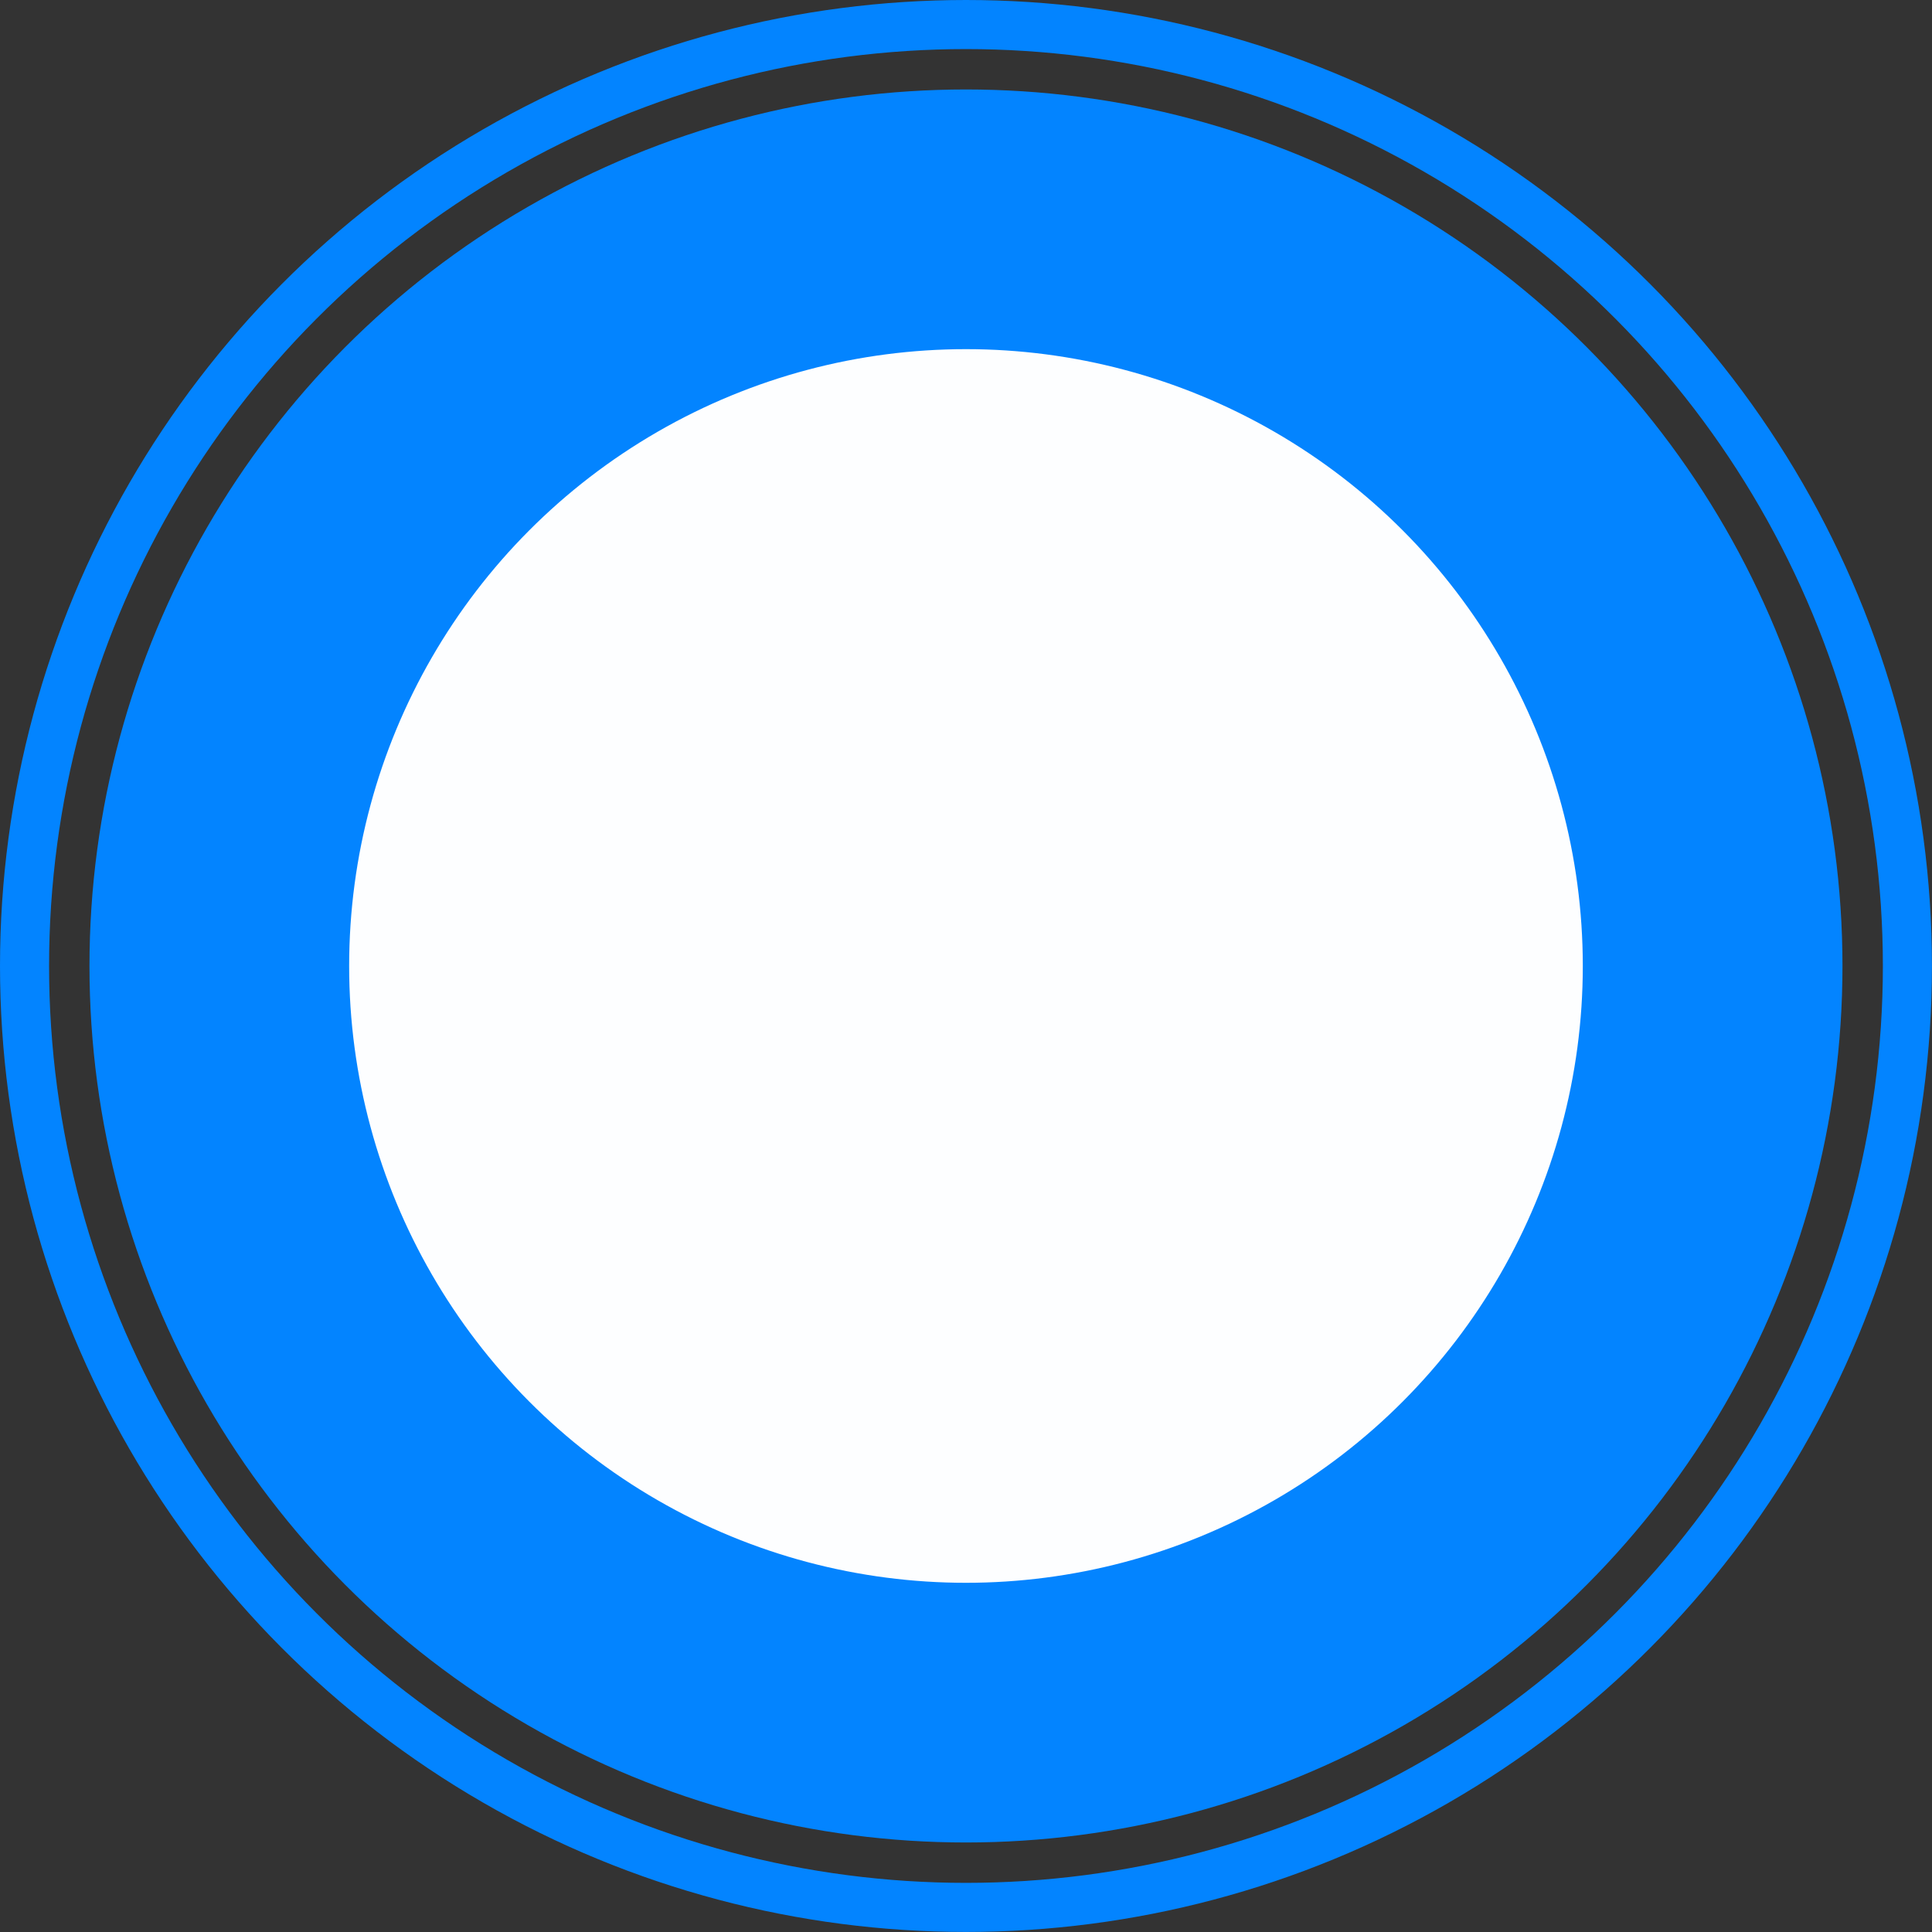 <?xml version="1.0" encoding="UTF-8" standalone="no"?>
<!-- Created with Inkscape (http://www.inkscape.org/) -->

<svg
   width="39.365mm"
   height="39.365mm"
   viewBox="0 0 39.365 39.365"
   version="1.1"
   id="svg5"
   xml:space="preserve"
   inkscape:version="1.2.2 (732a01da63, 2022-12-09, custom)"
   sodipodi:docname="icon.svg"
   inkscape:export-filename="../a3334c8e/icon-192.png"
   inkscape:export-xdpi="123.88802"
   inkscape:export-ydpi="123.88802"
   xmlns:inkscape="http://www.inkscape.org/namespaces/inkscape"
   xmlns:sodipodi="http://sodipodi.sourceforge.net/DTD/sodipodi-0.dtd"
   xmlns="http://www.w3.org/2000/svg"
   xmlns:svg="http://www.w3.org/2000/svg"><rect x="0" y="0" width="39.365" height="39.365" fill="#333333" stroke="none"/><sodipodi:namedview
     id="namedview7"
     pagecolor="#ffffff"
     bordercolor="#000000"
     borderopacity="0.25"
     inkscape:showpageshadow="2"
     inkscape:pageopacity="0.0"
     inkscape:pagecheckerboard="0"
     inkscape:deskcolor="#d1d1d1"
     inkscape:document-units="mm"
     showgrid="true"
     inkscape:zoom="3.5644834"
     inkscape:cx="80.376305"
     inkscape:cy="96.647947"
     inkscape:window-width="1449"
     inkscape:window-height="938"
     inkscape:window-x="0"
     inkscape:window-y="0"
     inkscape:window-maximized="1"
     inkscape:current-layer="layer1"><inkscape:grid
       type="xygrid"
       id="grid132"
       originx="-51.094"
       originy="-49.771" /></sodipodi:namedview><defs
     id="defs2" /><g
     inkscape:label="Layer 1"
     inkscape:groupmode="layer"
     id="layer1"
     transform="translate(-51.094,-49.771)"><circle
       style="fill:none;fill-opacity:1;stroke:#0384ff;stroke-width:1;stroke-dasharray:none;stroke-opacity:1"
       id="path320"
       cx="70.776"
       cy="69.453"
       r="19.182"
       inkscape:export-filename="../6c648bdb/logo-180.png"
       inkscape:export-xdpi="116.14501"
       inkscape:export-ydpi="116.14501" /><ellipse
       style="fill:#0384ff;fill-opacity:1;stroke-width:1.117"
       id="circle1275"
       cx="70.776"
       cy="69.453"
       rx="17.859"
       ry="17.859" /><ellipse
       style="fill:#fdfeff;fill-opacity:1;stroke-width:0.786"
       id="ellipse1484"
       cx="70.776"
       cy="69.453"
       rx="12.568"
       ry="12.568" /></g></svg>
